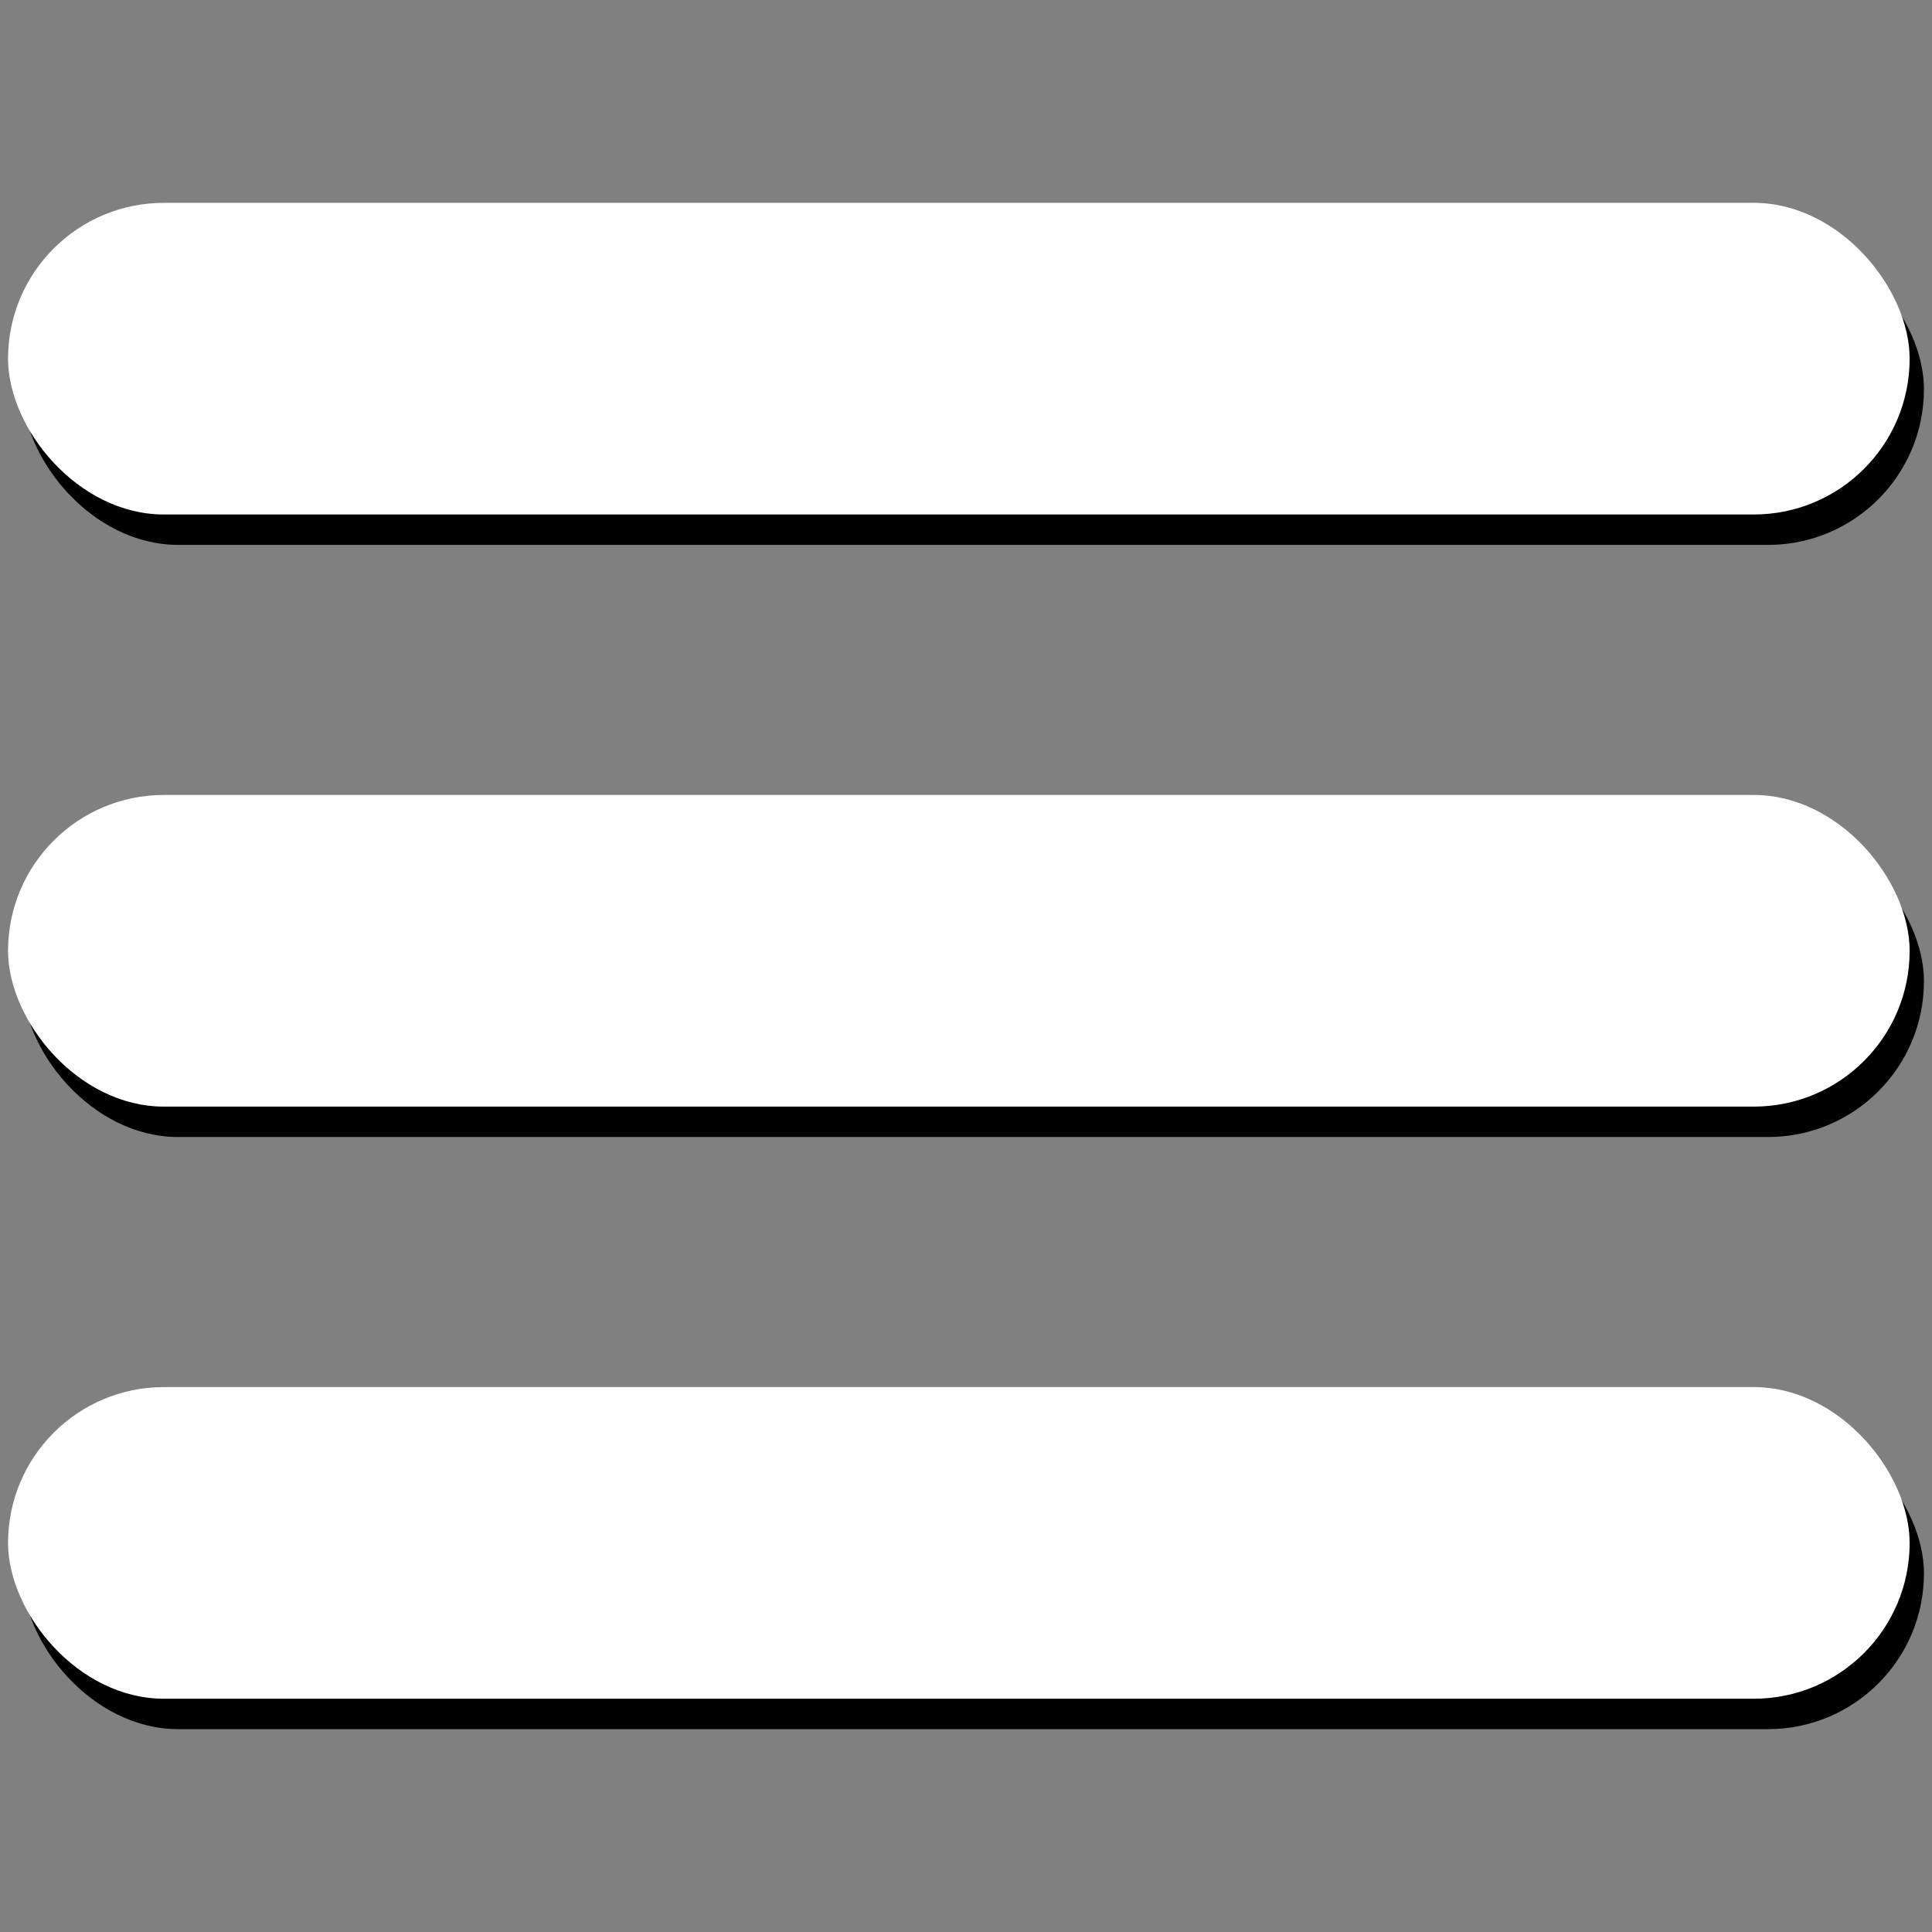 <?xml version="1.0" encoding="UTF-8"?><svg id="Layer_1" xmlns="http://www.w3.org/2000/svg" viewBox="0 0 1080 1080"><rect x="0" y="0" width="1080" height="1080" fill="#808080" stroke="none"/><defs><style>.cls-1{fill:#fff;}</style></defs><rect x="12.5" y="130.39" width="1063" height="174.21" rx="87.11" ry="87.11"/><rect class="cls-1" x="4.5" y="113.39" width="1063" height="174.21" rx="87.11" ry="87.11"/><rect x="12.5" y="792.39" width="1063" height="174.21" rx="87.11" ry="87.11"/><rect class="cls-1" x="4.5" y="775.39" width="1063" height="174.21" rx="87.11" ry="87.11"/><rect x="12.5" y="461.39" width="1063" height="174.21" rx="87.11" ry="87.11"/><rect class="cls-1" x="4.5" y="444.39" width="1063" height="174.21" rx="87.11" ry="87.11"/></svg>